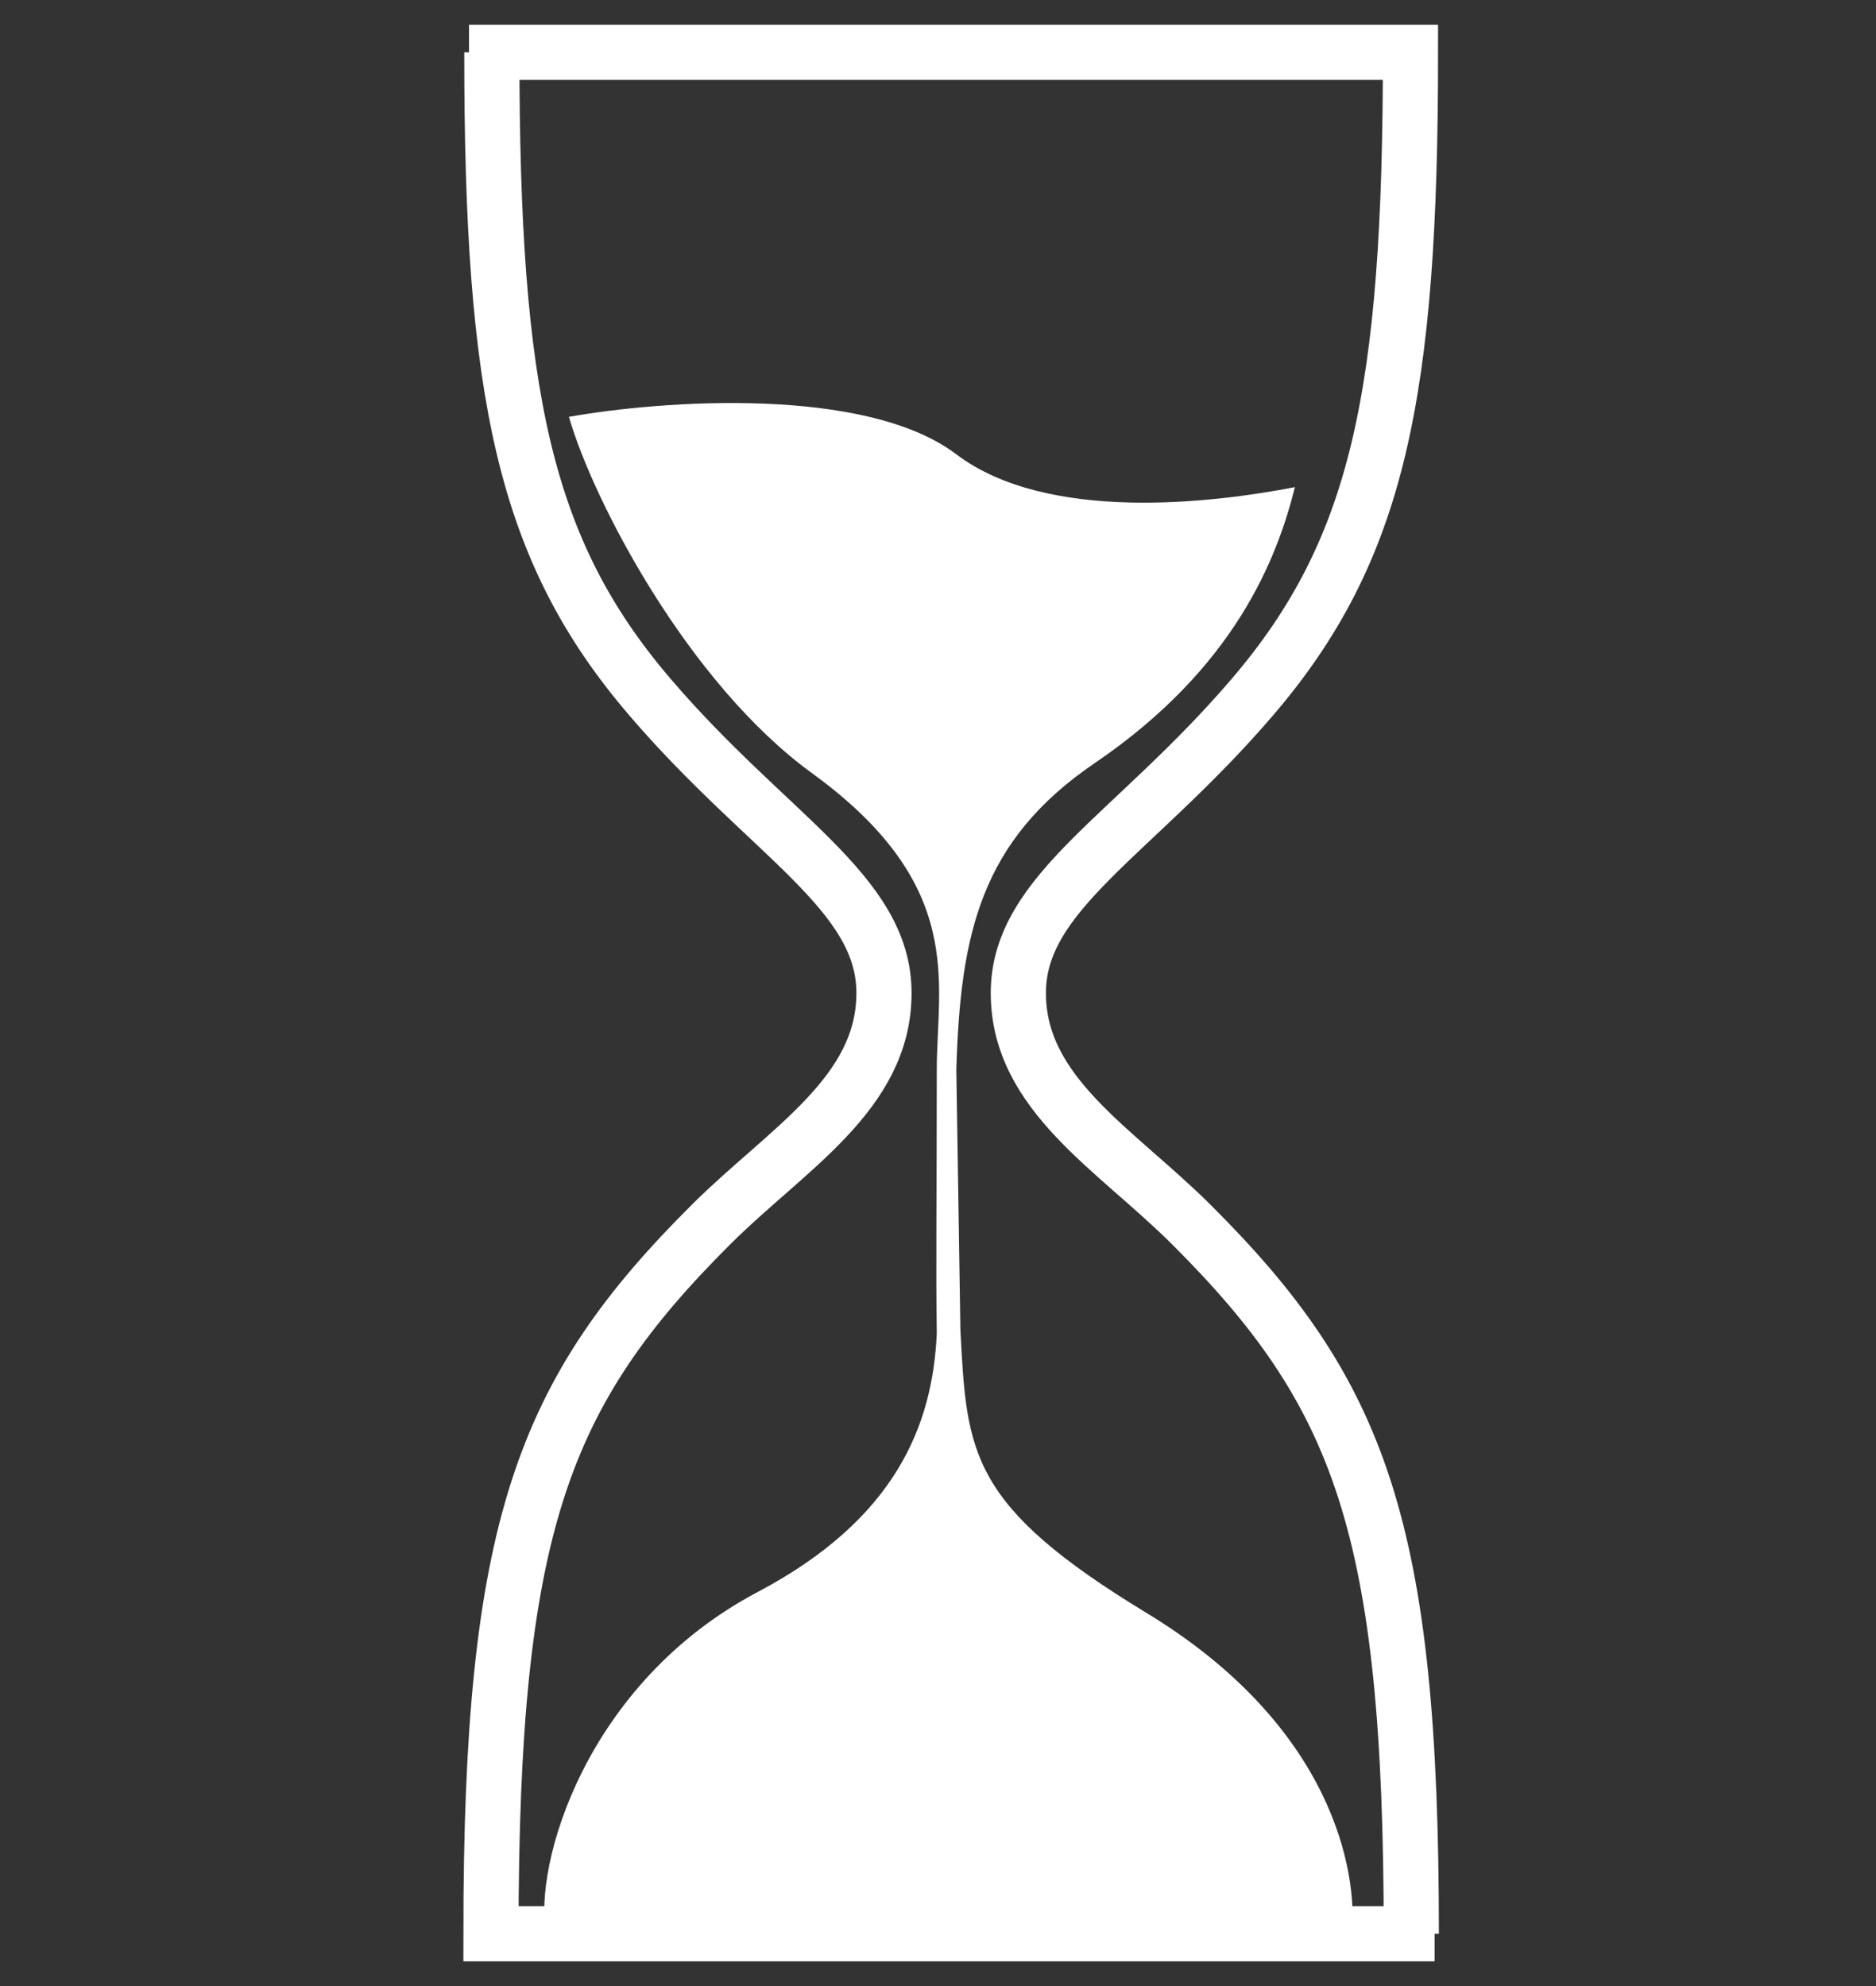 <?xml version="1.0" encoding="UTF-8"?>
<svg xmlns="http://www.w3.org/2000/svg" width="34" height="36" viewBox="0 0 34 36" fill="none">
  <rect x="0" y="0" width="34" height="36" fill="#333333" stroke="none"/>
  <path d="M8.914 0.948C8.913 7.143 9.496 9.967 11.775 12.631C13.93 15.15 16.021 16.171 16.021 18C16.021 19.829 14.265 20.824 12.894 22.189C9.827 25.243 8.898 27.677 8.898 35.052H26" stroke="white"></path>
  <path d="M25.578 35.052C25.578 27.677 24.649 25.243 21.583 22.189C20.212 20.824 18.456 19.829 18.456 18C18.456 16.171 20.547 15.15 22.702 12.631C24.98 9.967 25.564 7.143 25.563 0.948H8.5" stroke="white"></path>
  <path d="M14.719 14.017C12.477 12.389 10.753 9.09 10.311 7.556C11.963 7.261 15.68 6.984 17.332 8.235C18.984 9.486 22.003 9.115 23.469 8.83C23.144 10.128 22.381 12.104 19.844 13.83C17.764 15.244 17.406 16.938 17.332 19.387L17.406 24.107L17.408 24.15C17.524 26.347 17.574 27.291 20.784 29.24C24.158 31.29 24.609 33.931 24.501 35.052H9.898C9.662 33.813 10.606 30.509 13.733 28.857C16.235 27.535 16.904 25.833 16.978 24.166C16.959 23.035 16.978 21.57 16.978 19.387C16.978 17.808 17.521 16.053 14.719 14.017Z" fill="white"></path>
</svg>
